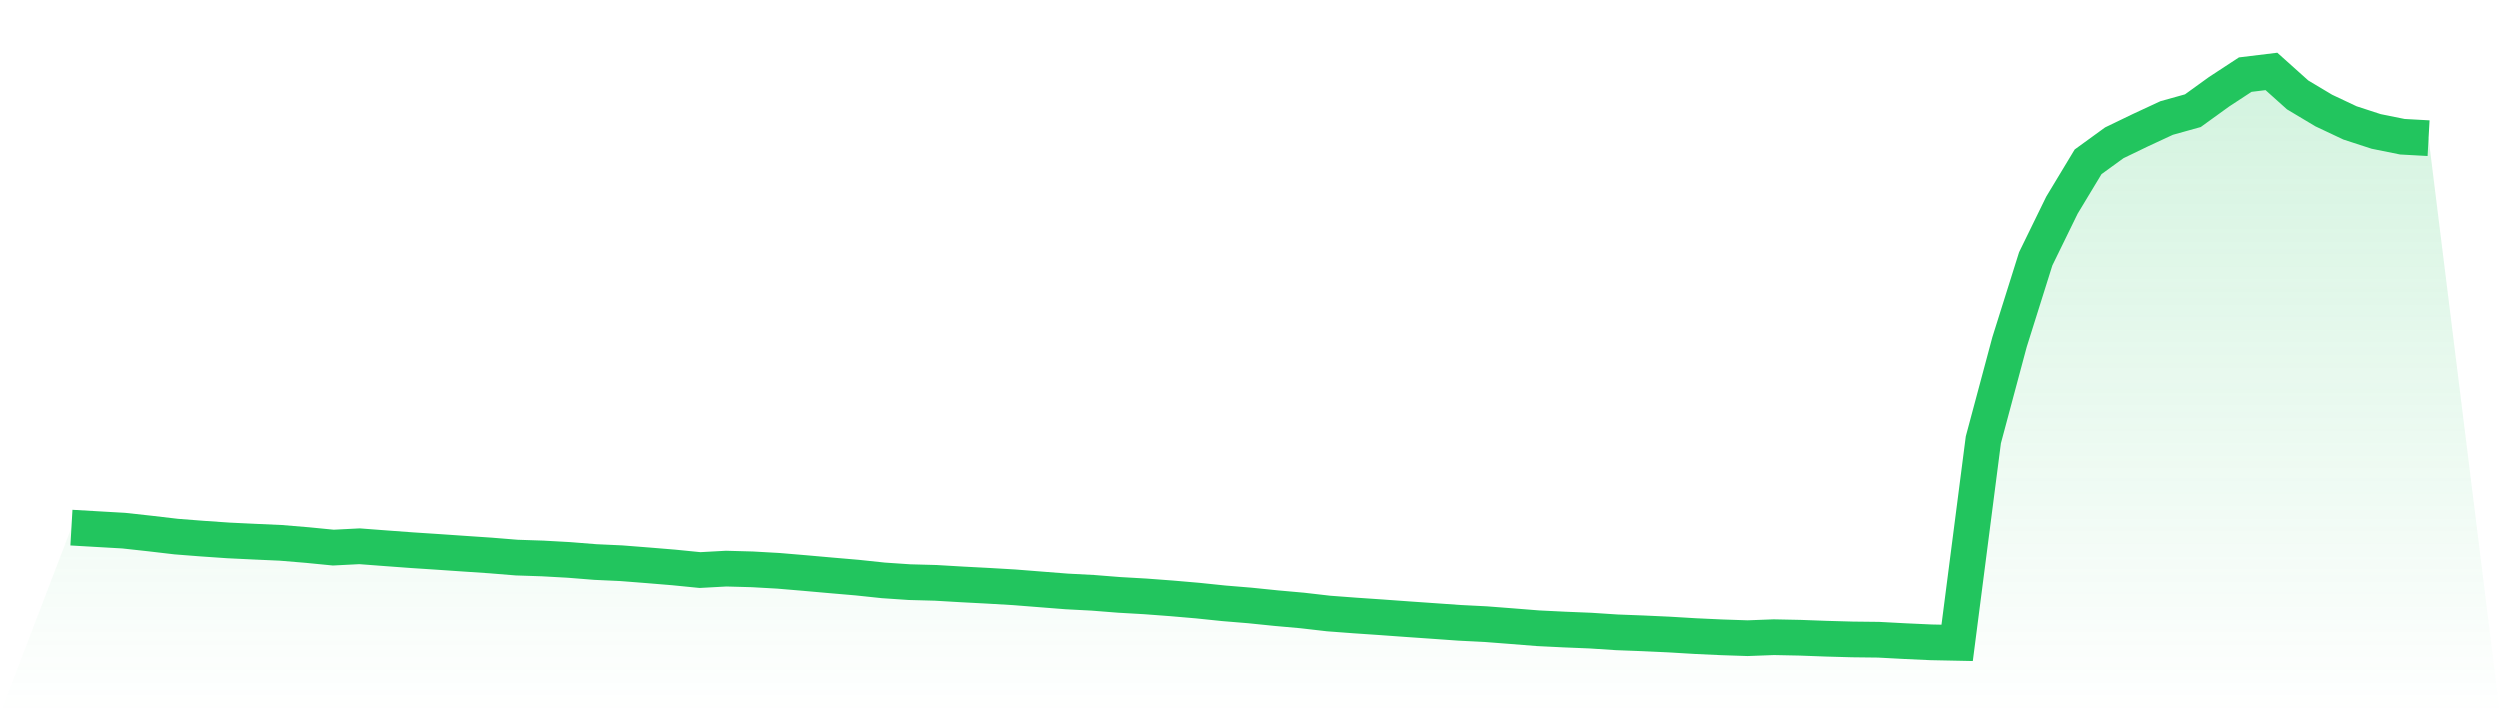 <svg viewBox="0 0 140 40" xmlns="http://www.w3.org/2000/svg">
<defs>
<linearGradient id="gradient" x1="0" x2="0" y1="0" y2="1">
<stop offset="0%" stop-color="#22c55e" stop-opacity="0.2"/>
<stop offset="100%" stop-color="#22c55e" stop-opacity="0"/>
</linearGradient>
</defs>
<path d="M4,29.547 L4,29.547 L5.467,29.632 L6.933,29.716 L8.4,29.877 L9.867,30.049 L11.333,30.163 L12.8,30.264 L14.267,30.334 L15.733,30.4 L17.2,30.522 L18.667,30.666 L20.133,30.591 L21.6,30.702 L23.067,30.81 L24.533,30.906 L26,31.007 L27.467,31.106 L28.933,31.225 L30.4,31.274 L31.867,31.356 L33.333,31.473 L34.8,31.541 L36.267,31.656 L37.733,31.777 L39.2,31.923 L40.667,31.843 L42.133,31.883 L43.6,31.966 L45.067,32.09 L46.533,32.22 L48,32.346 L49.467,32.501 L50.933,32.6 L52.4,32.64 L53.867,32.726 L55.333,32.803 L56.8,32.889 L58.267,33.005 L59.733,33.12 L61.2,33.197 L62.667,33.313 L64.133,33.397 L65.6,33.507 L67.067,33.633 L68.533,33.785 L70,33.906 L71.467,34.056 L72.933,34.187 L74.4,34.356 L75.867,34.466 L77.333,34.566 L78.8,34.672 L80.267,34.774 L81.733,34.878 L83.2,34.952 L84.667,35.065 L86.133,35.182 L87.6,35.254 L89.067,35.314 L90.533,35.41 L92,35.466 L93.467,35.533 L94.933,35.621 L96.4,35.689 L97.867,35.738 L99.333,35.683 L100.8,35.713 L102.267,35.767 L103.733,35.808 L105.2,35.825 L106.667,35.903 L108.133,35.97 L109.6,36 L111.067,24.631 L112.533,19.158 L114,14.494 L115.467,11.492 L116.933,9.062 L118.4,7.997 L119.867,7.289 L121.333,6.608 L122.8,6.199 L124.267,5.139 L125.733,4.179 L127.2,4 L128.667,5.315 L130.133,6.191 L131.6,6.883 L133.067,7.361 L134.533,7.657 L136,7.738 L140,40 L0,40 z" fill="url(#gradient)"/>
<path d="M4,29.547 L4,29.547 L5.467,29.632 L6.933,29.716 L8.4,29.877 L9.867,30.049 L11.333,30.163 L12.8,30.264 L14.267,30.334 L15.733,30.4 L17.2,30.522 L18.667,30.666 L20.133,30.591 L21.6,30.702 L23.067,30.81 L24.533,30.906 L26,31.007 L27.467,31.106 L28.933,31.225 L30.4,31.274 L31.867,31.356 L33.333,31.473 L34.8,31.541 L36.267,31.656 L37.733,31.777 L39.2,31.923 L40.667,31.843 L42.133,31.883 L43.6,31.966 L45.067,32.09 L46.533,32.22 L48,32.346 L49.467,32.501 L50.933,32.6 L52.4,32.64 L53.867,32.726 L55.333,32.803 L56.8,32.889 L58.267,33.005 L59.733,33.12 L61.2,33.197 L62.667,33.313 L64.133,33.397 L65.6,33.507 L67.067,33.633 L68.533,33.785 L70,33.906 L71.467,34.056 L72.933,34.187 L74.4,34.356 L75.867,34.466 L77.333,34.566 L78.8,34.672 L80.267,34.774 L81.733,34.878 L83.2,34.952 L84.667,35.065 L86.133,35.182 L87.6,35.254 L89.067,35.314 L90.533,35.41 L92,35.466 L93.467,35.533 L94.933,35.621 L96.4,35.689 L97.867,35.738 L99.333,35.683 L100.8,35.713 L102.267,35.767 L103.733,35.808 L105.2,35.825 L106.667,35.903 L108.133,35.97 L109.6,36 L111.067,24.631 L112.533,19.158 L114,14.494 L115.467,11.492 L116.933,9.062 L118.4,7.997 L119.867,7.289 L121.333,6.608 L122.8,6.199 L124.267,5.139 L125.733,4.179 L127.2,4 L128.667,5.315 L130.133,6.191 L131.6,6.883 L133.067,7.361 L134.533,7.657 L136,7.738" fill="none" stroke="#22c55e" stroke-width="2"/>
</svg>